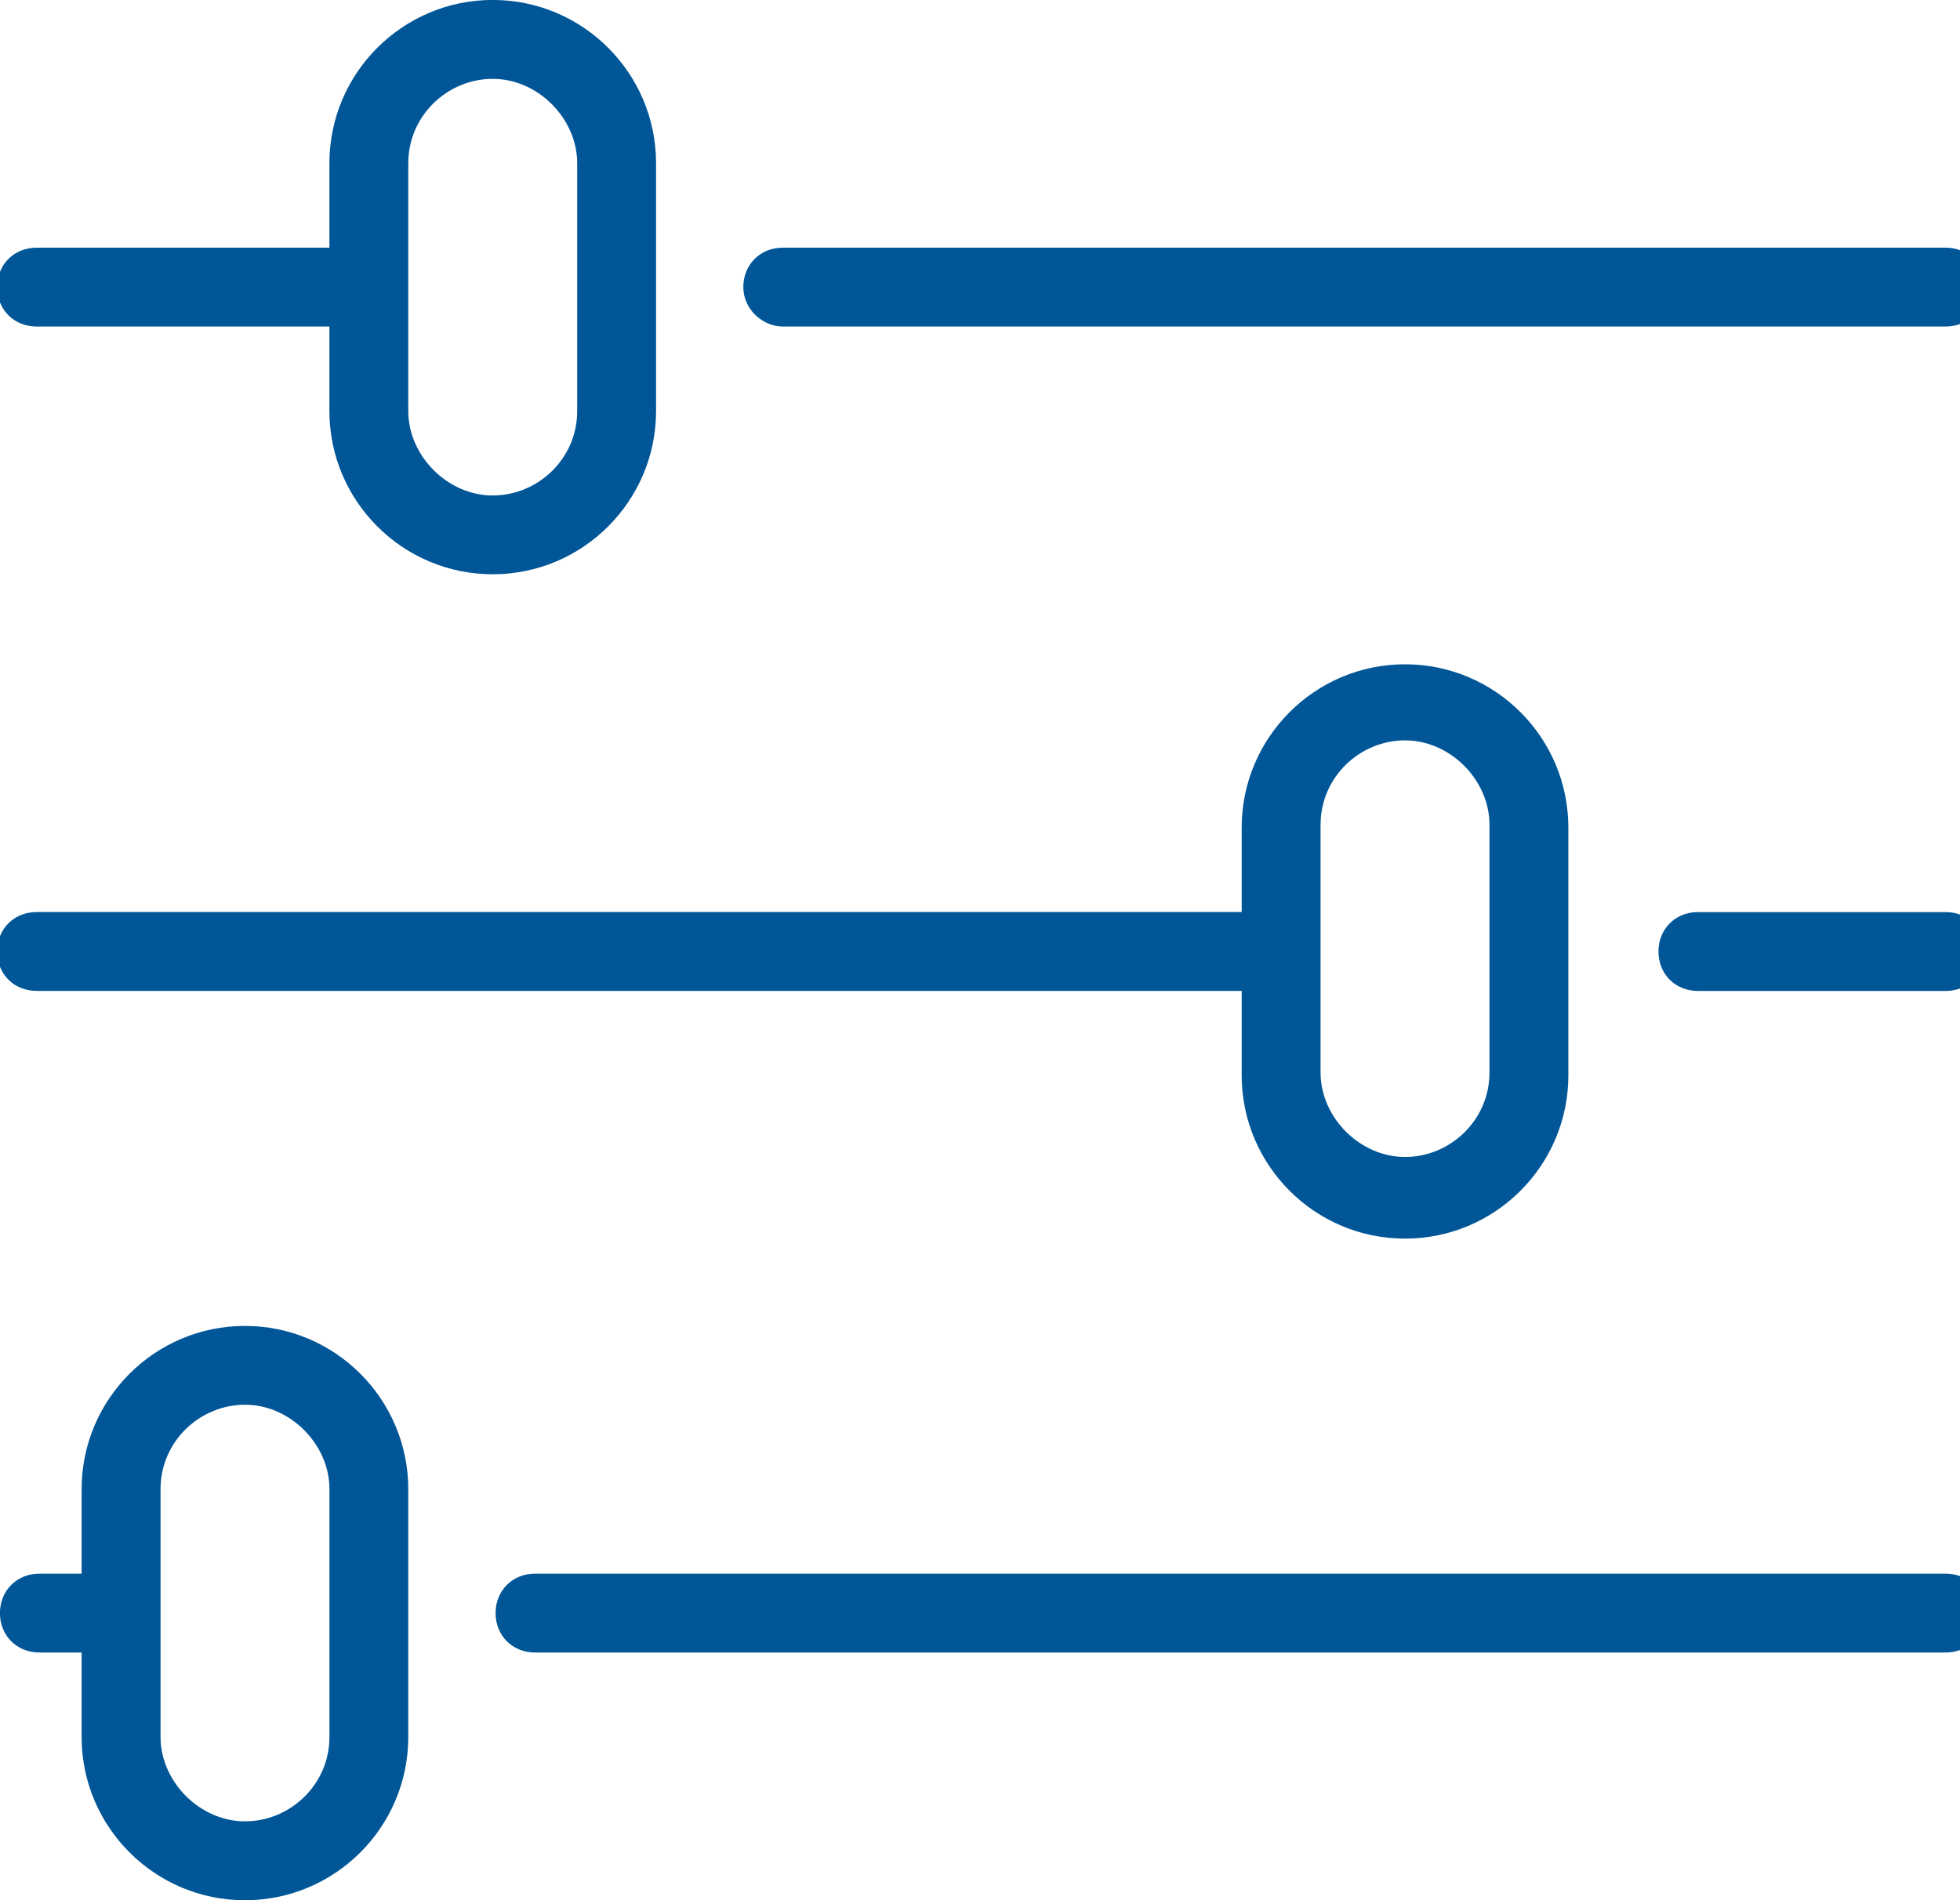 <!--Generated by IcoMoon.io-->
<svg version="1.1" xmlns="http://www.w3.org/2000/svg" viewBox="0 0 33 32">
  <title>optimierung</title>
  <path fill="#015697" d="M13.179 5.499h19.579c0.379 0 0.664-0.284 0.664-0.664s-0.284-0.664-0.664-0.664h-19.579c-0.379 0-0.664 0.284-0.664 0.664s0.332 0.664 0.664 0.664z"/>
  <path fill="#015697" d="M0.616 5.499h4.93v1.422c0 1.517 1.233 2.75 2.75 2.75s2.75-1.233 2.75-2.75v-4.172c0-1.517-1.233-2.75-2.75-2.75s-2.75 1.233-2.75 2.75v1.422h-4.93c-0.379 0-0.664 0.284-0.664 0.664s0.284 0.664 0.664 0.664zM6.874 2.75c0-0.806 0.664-1.422 1.422-1.422s1.422 0.664 1.422 1.422v4.172c0 0.806-0.664 1.422-1.422 1.422s-1.422-0.664-1.422-1.422c0 0 0-4.172 0-4.172z"/>
  <path fill="#015697" d="M32.759 15.36h-4.172c-0.379 0-0.664 0.284-0.664 0.664s0.284 0.664 0.664 0.664h4.172c0.379 0 0.664-0.284 0.664-0.664s-0.284-0.664-0.664-0.664z"/>
  <path fill="#015697" d="M0.616 16.687h20.29v1.422c0 1.517 1.233 2.75 2.75 2.75s2.75-1.233 2.75-2.75v-4.172c0-1.517-1.233-2.75-2.75-2.75s-2.75 1.233-2.75 2.75v1.422h-20.29c-0.379 0-0.664 0.284-0.664 0.664s0.284 0.664 0.664 0.664zM22.234 13.89c0-0.806 0.664-1.422 1.422-1.422s1.422 0.664 1.422 1.422v4.172c0 0.806-0.664 1.422-1.422 1.422s-1.422-0.664-1.422-1.422v-4.172z"/>
  <path fill="#015697" d="M32.759 26.501h-23.751c-0.379 0-0.664 0.284-0.664 0.664s0.284 0.664 0.664 0.664h23.751c0.379 0 0.664-0.284 0.664-0.664s-0.284-0.664-0.664-0.664z"/>
  <path fill="#015697" d="M4.124 22.329c-1.517 0-2.75 1.233-2.75 2.75v1.422h-0.711c-0.379 0-0.664 0.284-0.664 0.664s0.284 0.664 0.664 0.664h0.711v1.422c0 1.517 1.233 2.75 2.75 2.75s2.75-1.233 2.75-2.75v-4.172c0-1.517-1.233-2.75-2.75-2.75zM5.547 29.25c0 0.806-0.664 1.422-1.422 1.422s-1.422-0.664-1.422-1.422v-4.172c0-0.806 0.664-1.422 1.422-1.422s1.422 0.664 1.422 1.422v4.172z"/>
</svg>

